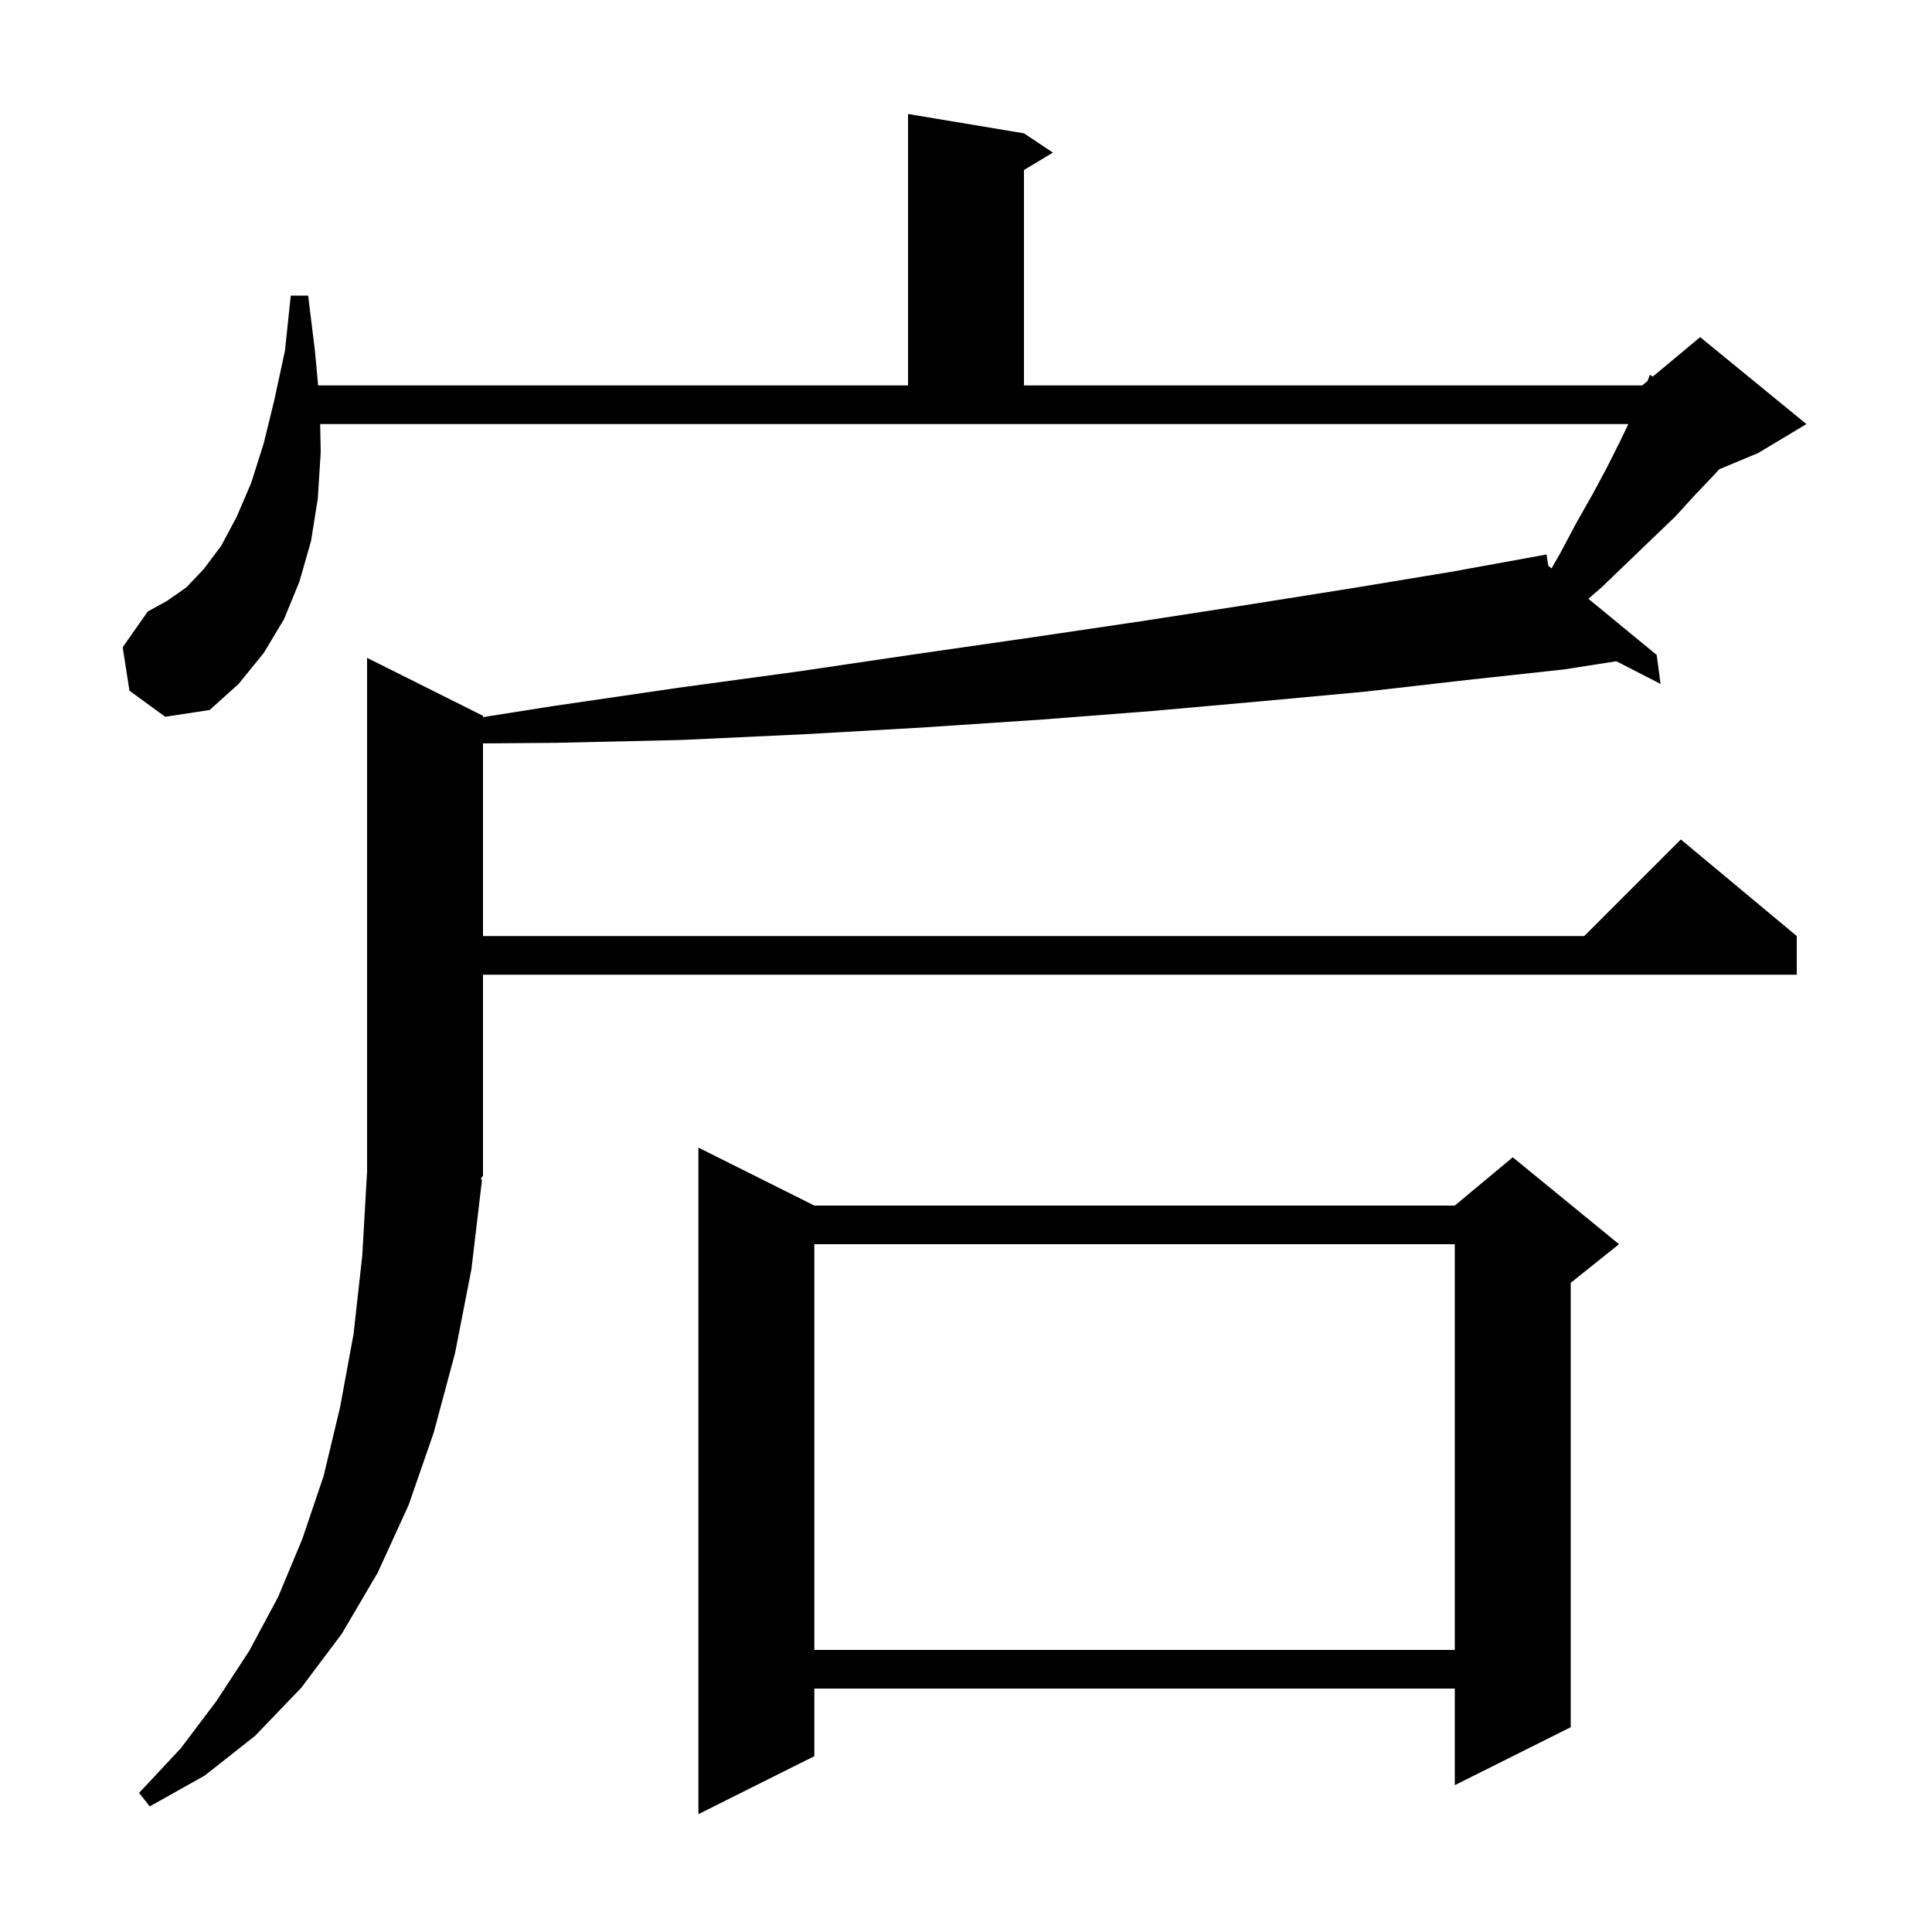 <svg xmlns="http://www.w3.org/2000/svg" xmlns:xlink="http://www.w3.org/1999/xlink" version="1.1" baseProfile="full" viewBox="0 0 200 200" width="200" height="200"><g fill="currentColor"><path d="M 84.3 124.8 L 150.6 124.8 L 156.6 119.8 L 167.6 128.8 L 162.6 132.8 L 162.6 178.8 L 150.6 184.8 L 150.6 174.8 L 84.3 174.8 L 84.3 181.8 L 72.3 187.8 L 72.3 118.8 Z M 49.9 122.1 L 48.8 131.4 L 47.1 140.1 L 44.9 148.3 L 42.3 155.8 L 39.1 162.8 L 35.4 169.1 L 31.2 174.7 L 26.4 179.7 L 21.2 183.8 L 15.5 187.0 L 14.4 185.6 L 18.7 181.0 L 22.4 176.1 L 25.8 170.9 L 28.8 165.3 L 31.3 159.3 L 33.5 152.8 L 35.2 145.7 L 36.6 138.1 L 37.5 130.0 L 38.0 121.3 L 38.0 68.1 L 50.0 74.1 L 50.0 74.237 L 57.2 73.1 L 70.2 71.2 L 82.7 69.5 L 94.9 67.7 L 106.7 66.0 L 118.2 64.3 L 129.2 62.6 L 139.9 60.9 L 150.2 59.2 L 160.1 57.4 L 160.277 58.568 L 160.611 58.843 L 161.5 57.3 L 163.2 54.1 L 164.9 51.1 L 166.4 48.3 L 167.7 45.7 L 168.564 43.9 L 33.143 43.9 L 33.2 46.8 L 32.9 51.6 L 32.2 56.0 L 31.0 60.2 L 29.4 64.1 L 27.3 67.6 L 24.7 70.8 L 21.7 73.5 L 17.1 74.2 L 13.4 71.5 L 12.7 67.0 L 15.3 63.3 L 17.3 62.2 L 19.3 60.8 L 21.1 58.9 L 22.9 56.5 L 24.5 53.5 L 26.0 50.0 L 27.3 45.9 L 28.4 41.4 L 29.5 36.3 L 30.1 30.6 L 31.9 30.6 L 32.6 36.3 L 32.933 39.9 L 94.0 39.9 L 94.0 11.8 L 106.0 13.8 L 109.0 15.8 L 106.0 17.6 L 106.0 39.9 L 170.0 39.9 L 170.558 39.435 L 170.8 38.8 L 171.1 38.983 L 176.0 34.9 L 187.0 43.9 L 182.0 46.9 L 177.972 48.578 L 177.5 49.1 L 175.5 51.2 L 173.4 53.5 L 171.0 55.8 L 168.5 58.2 L 165.8 60.8 L 164.428 61.983 L 171.5 67.8 L 171.9 70.8 L 167.325 68.452 L 161.9 69.3 L 151.8 70.4 L 141.3 71.6 L 130.5 72.6 L 119.3 73.6 L 107.7 74.5 L 95.7 75.3 L 83.4 76.0 L 70.6 76.6 L 57.5 76.9 L 50.0 76.956 L 50.0 96.9 L 164.0 96.9 L 174.0 86.9 L 186.0 96.9 L 186.0 100.9 L 50.0 100.9 L 50.0 121.7 L 49.74 122.089 Z M 84.3 128.8 L 84.3 170.8 L 150.6 170.8 L 150.6 128.8 Z "/></g></svg>